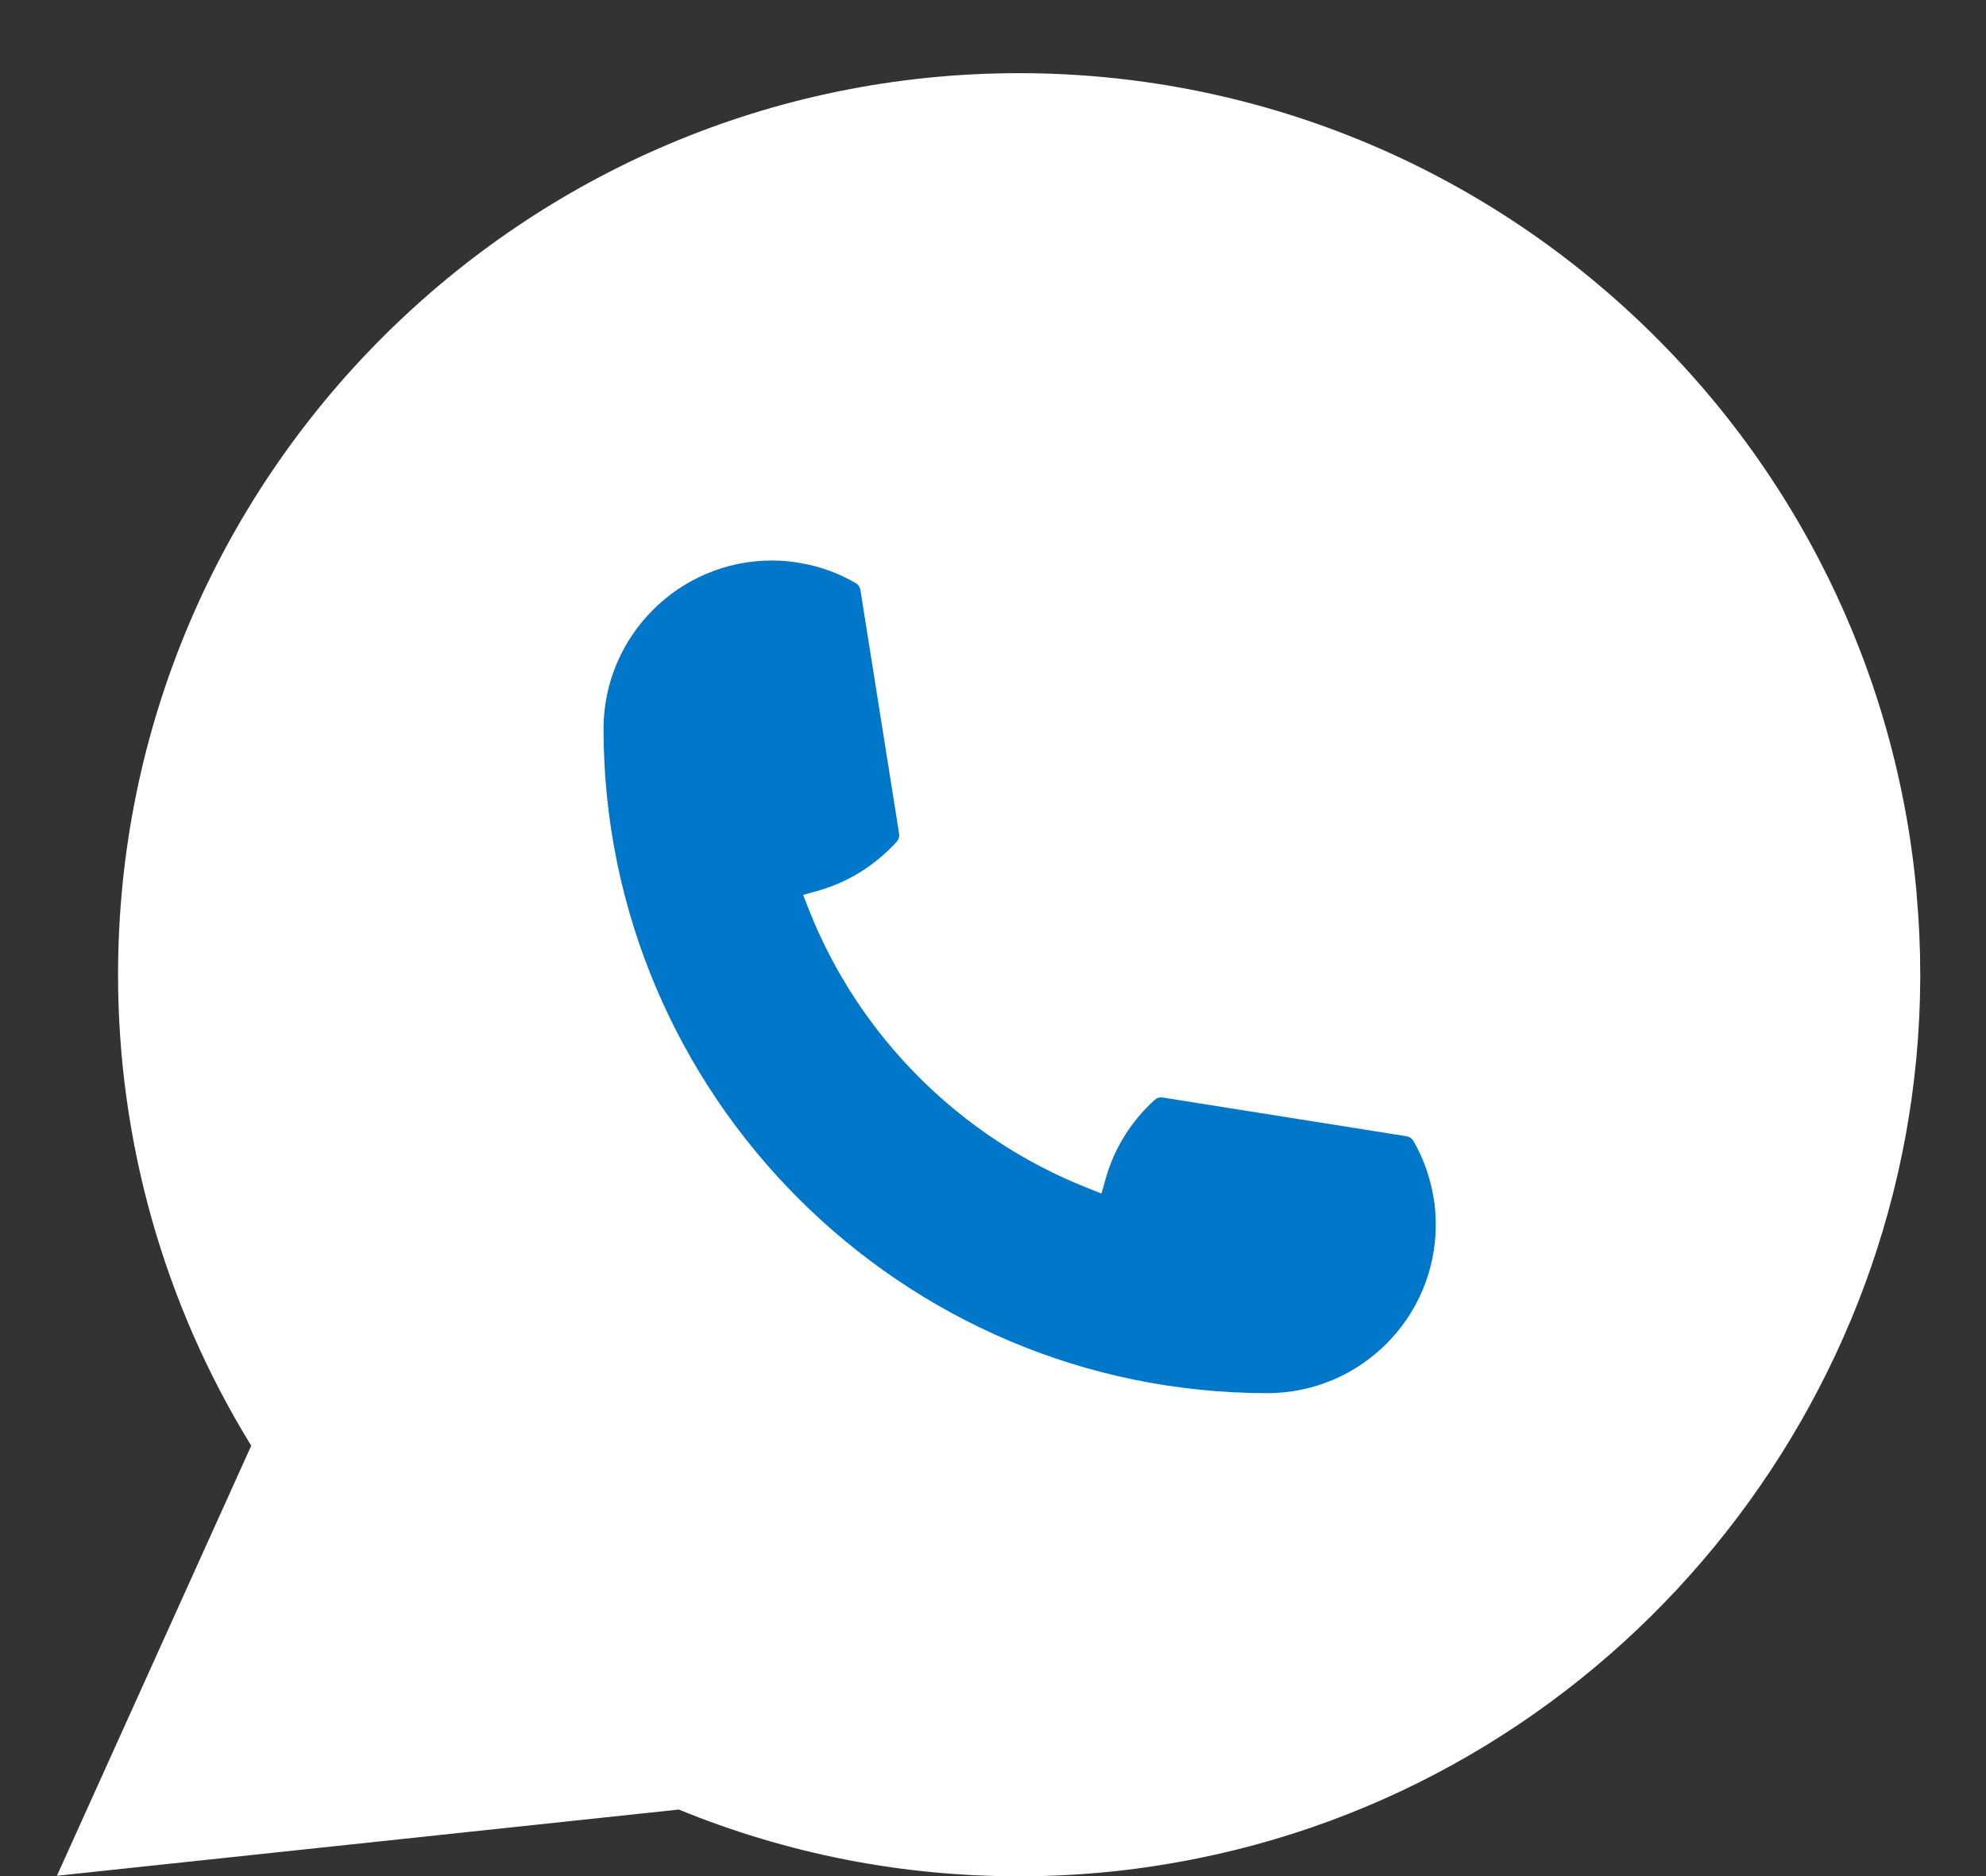 <?xml version="1.0" encoding="UTF-8"?> <svg xmlns="http://www.w3.org/2000/svg" width="18" height="17" viewBox="0 0 18 17" fill="none"><rect x="0" y="0" width="18" height="17" fill="#333333" stroke="none"/><path d="M17.372 8.104C17.193 6.081 16.266 4.205 14.763 2.822C13.251 1.43 11.289 0.663 9.237 0.663C4.734 0.663 1.07 4.328 1.07 8.832C1.07 10.344 1.487 11.817 2.277 13.1L0.516 16.997L6.152 16.397C7.132 16.798 8.169 17.002 9.237 17.002C9.517 17.002 9.805 16.987 10.094 16.957C10.348 16.93 10.605 16.89 10.858 16.839C14.629 16.077 17.382 12.729 17.404 8.876V8.832C17.404 8.587 17.393 8.342 17.371 8.104H17.372Z" fill="white"></path><path d="M11.488 12.624C8.17 12.624 5.471 9.923 5.47 6.604C5.471 5.763 6.156 5.079 6.995 5.079C7.081 5.079 7.167 5.086 7.249 5.101C7.428 5.131 7.599 5.192 7.756 5.284C7.779 5.297 7.794 5.319 7.798 5.344L8.149 7.555C8.153 7.581 8.145 7.607 8.128 7.626C7.934 7.84 7.687 7.995 7.412 8.072L7.279 8.109L7.329 8.237C7.782 9.389 8.703 10.309 9.855 10.764L9.983 10.815L10.021 10.682C10.098 10.407 10.252 10.159 10.466 9.966C10.482 9.951 10.503 9.944 10.524 9.944C10.528 9.944 10.533 9.944 10.538 9.945L12.748 10.296C12.774 10.3 12.796 10.315 12.81 10.338C12.901 10.495 12.961 10.666 12.992 10.846C13.007 10.926 13.013 11.011 13.013 11.099C13.013 11.939 12.329 12.623 11.488 12.624Z" fill="#0077C8"></path></svg> 